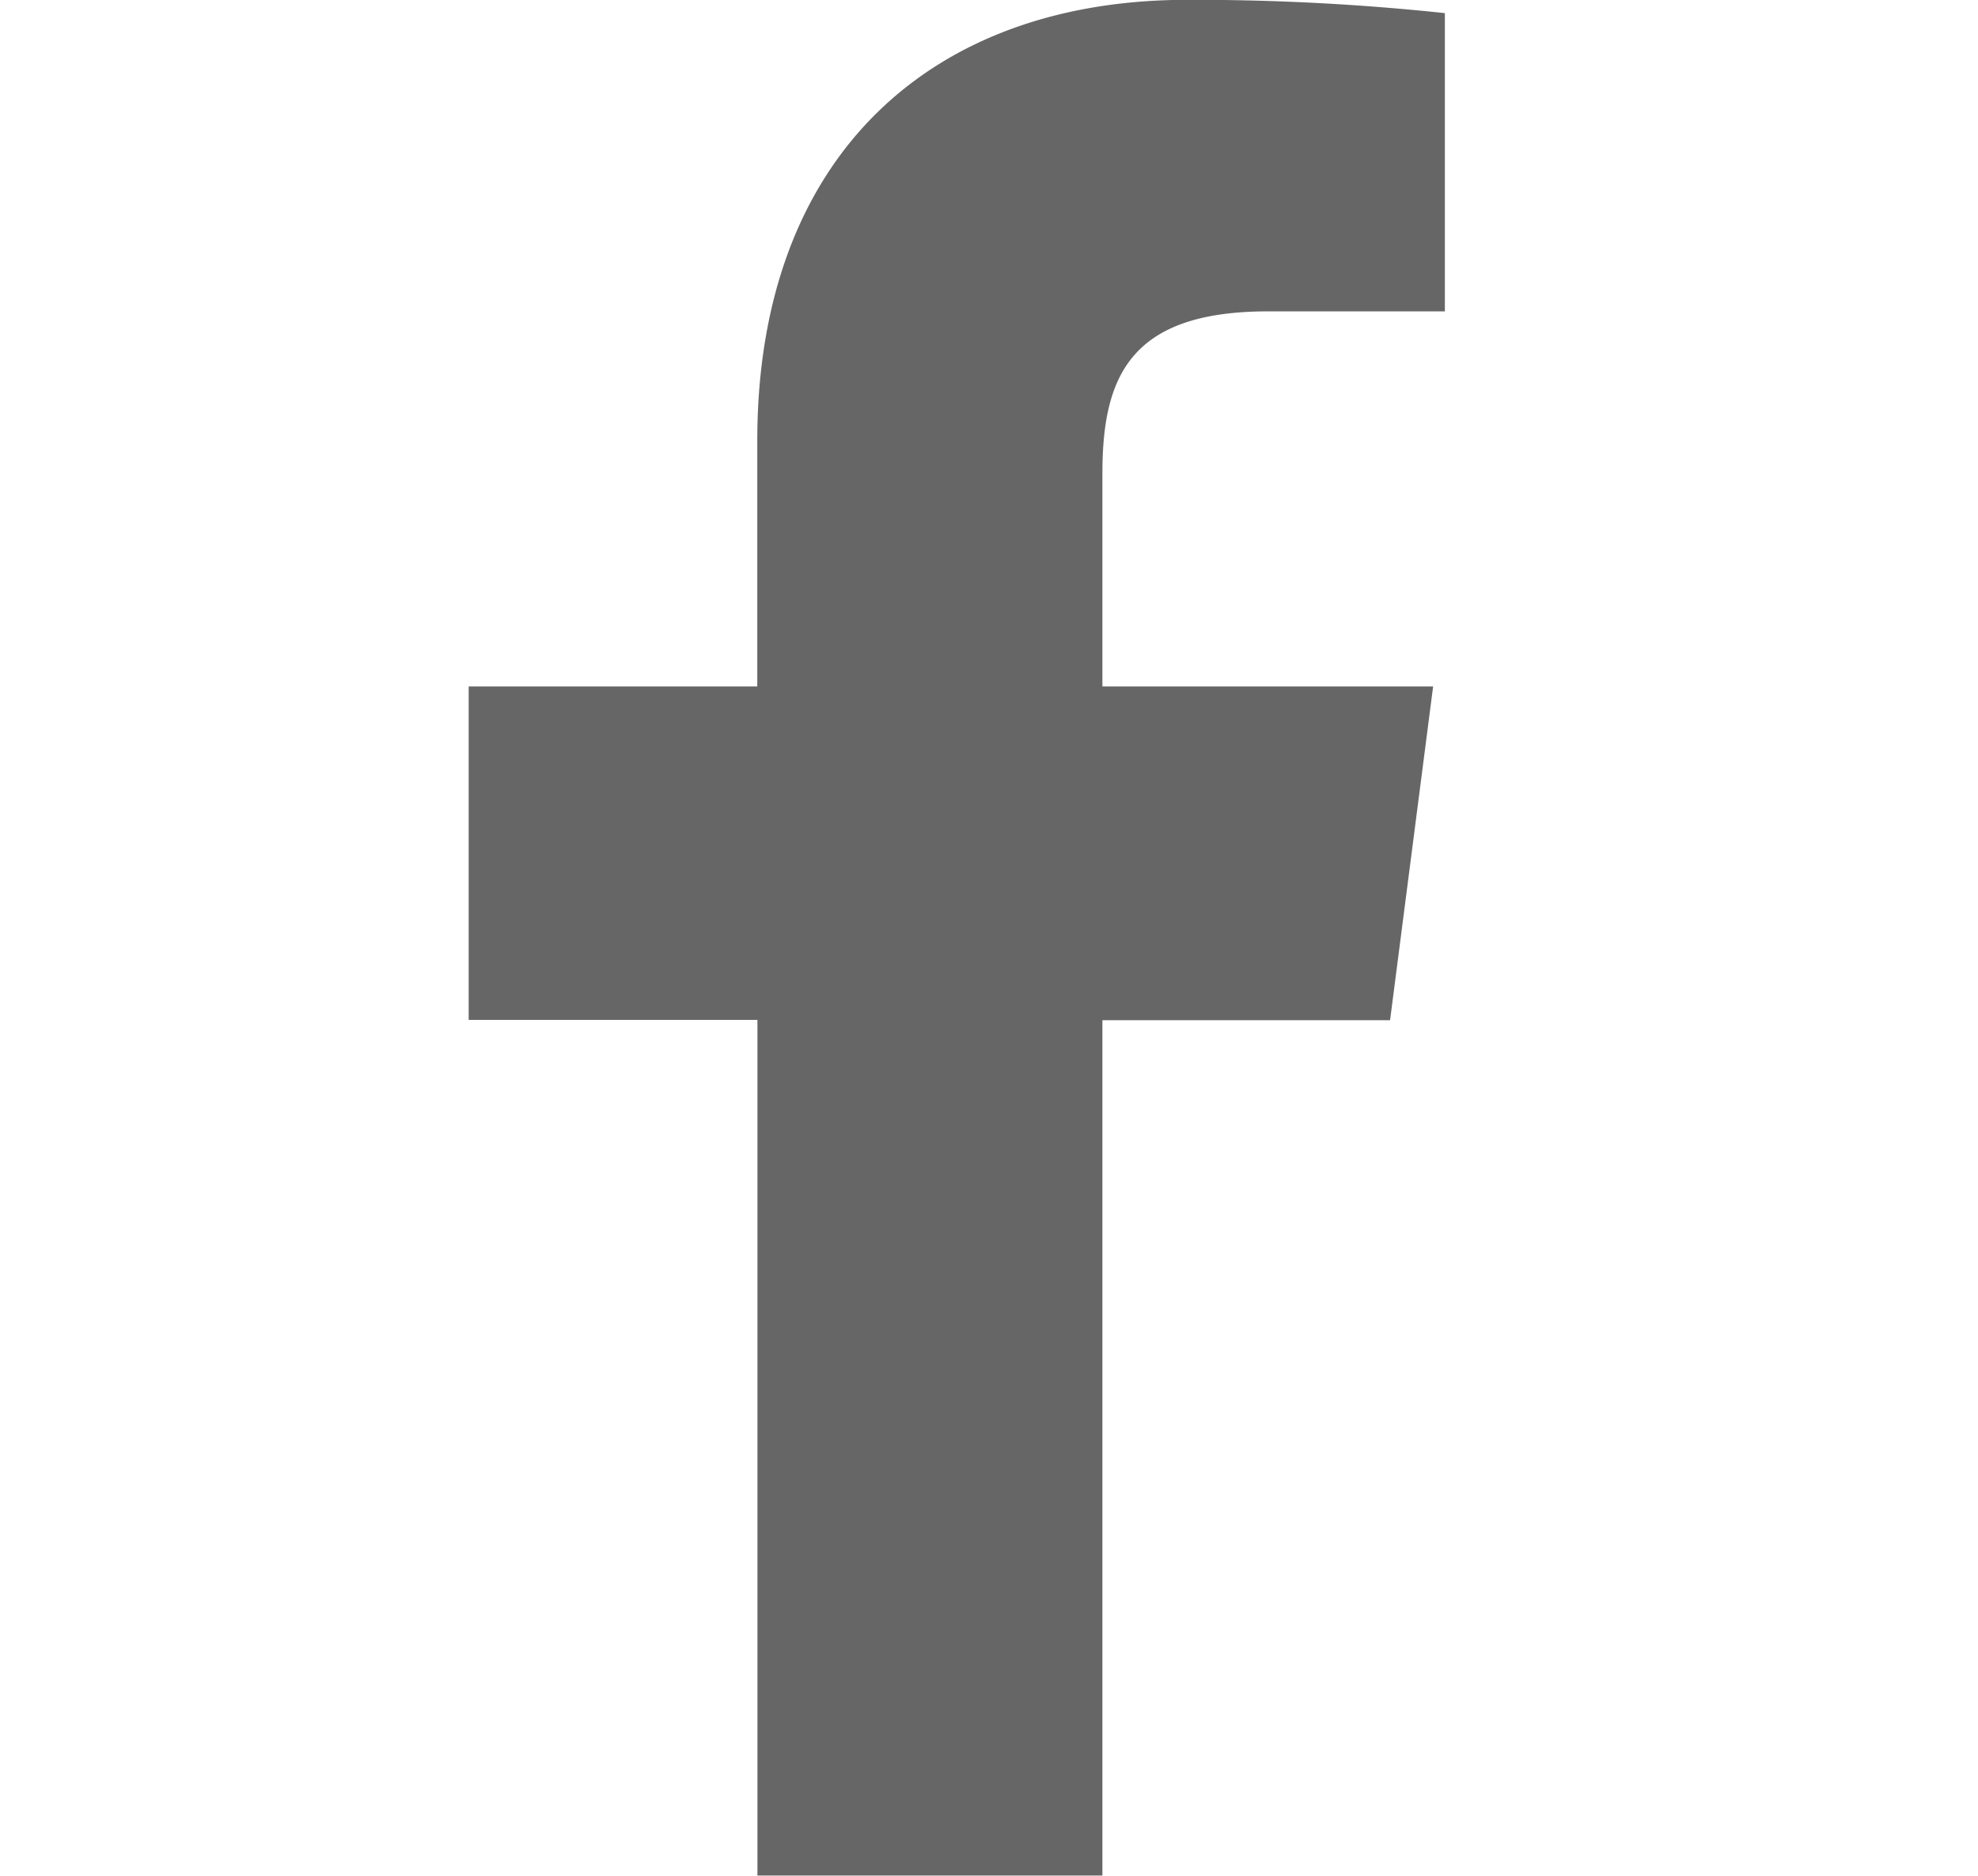 <svg xmlns="http://www.w3.org/2000/svg" width="25.31" height="24" viewBox="0 0 25.31 24"><g transform="translate(-962 -7422)"><rect width="25.31" height="24" transform="translate(962 7422)" fill="none"/><path d="M11.79,13.056l.551-4.271H8.109V6.064c0-1.236.347-2.078,2.12-2.078h2.262V.17A30.256,30.256,0,0,0,9.193,0c-3.265,0-5.5,1.989-5.5,5.641V8.785H0v4.267H3.695V24H8.109V13.056Z" transform="translate(967.997 7421.998)" fill="#666"/></g></svg>